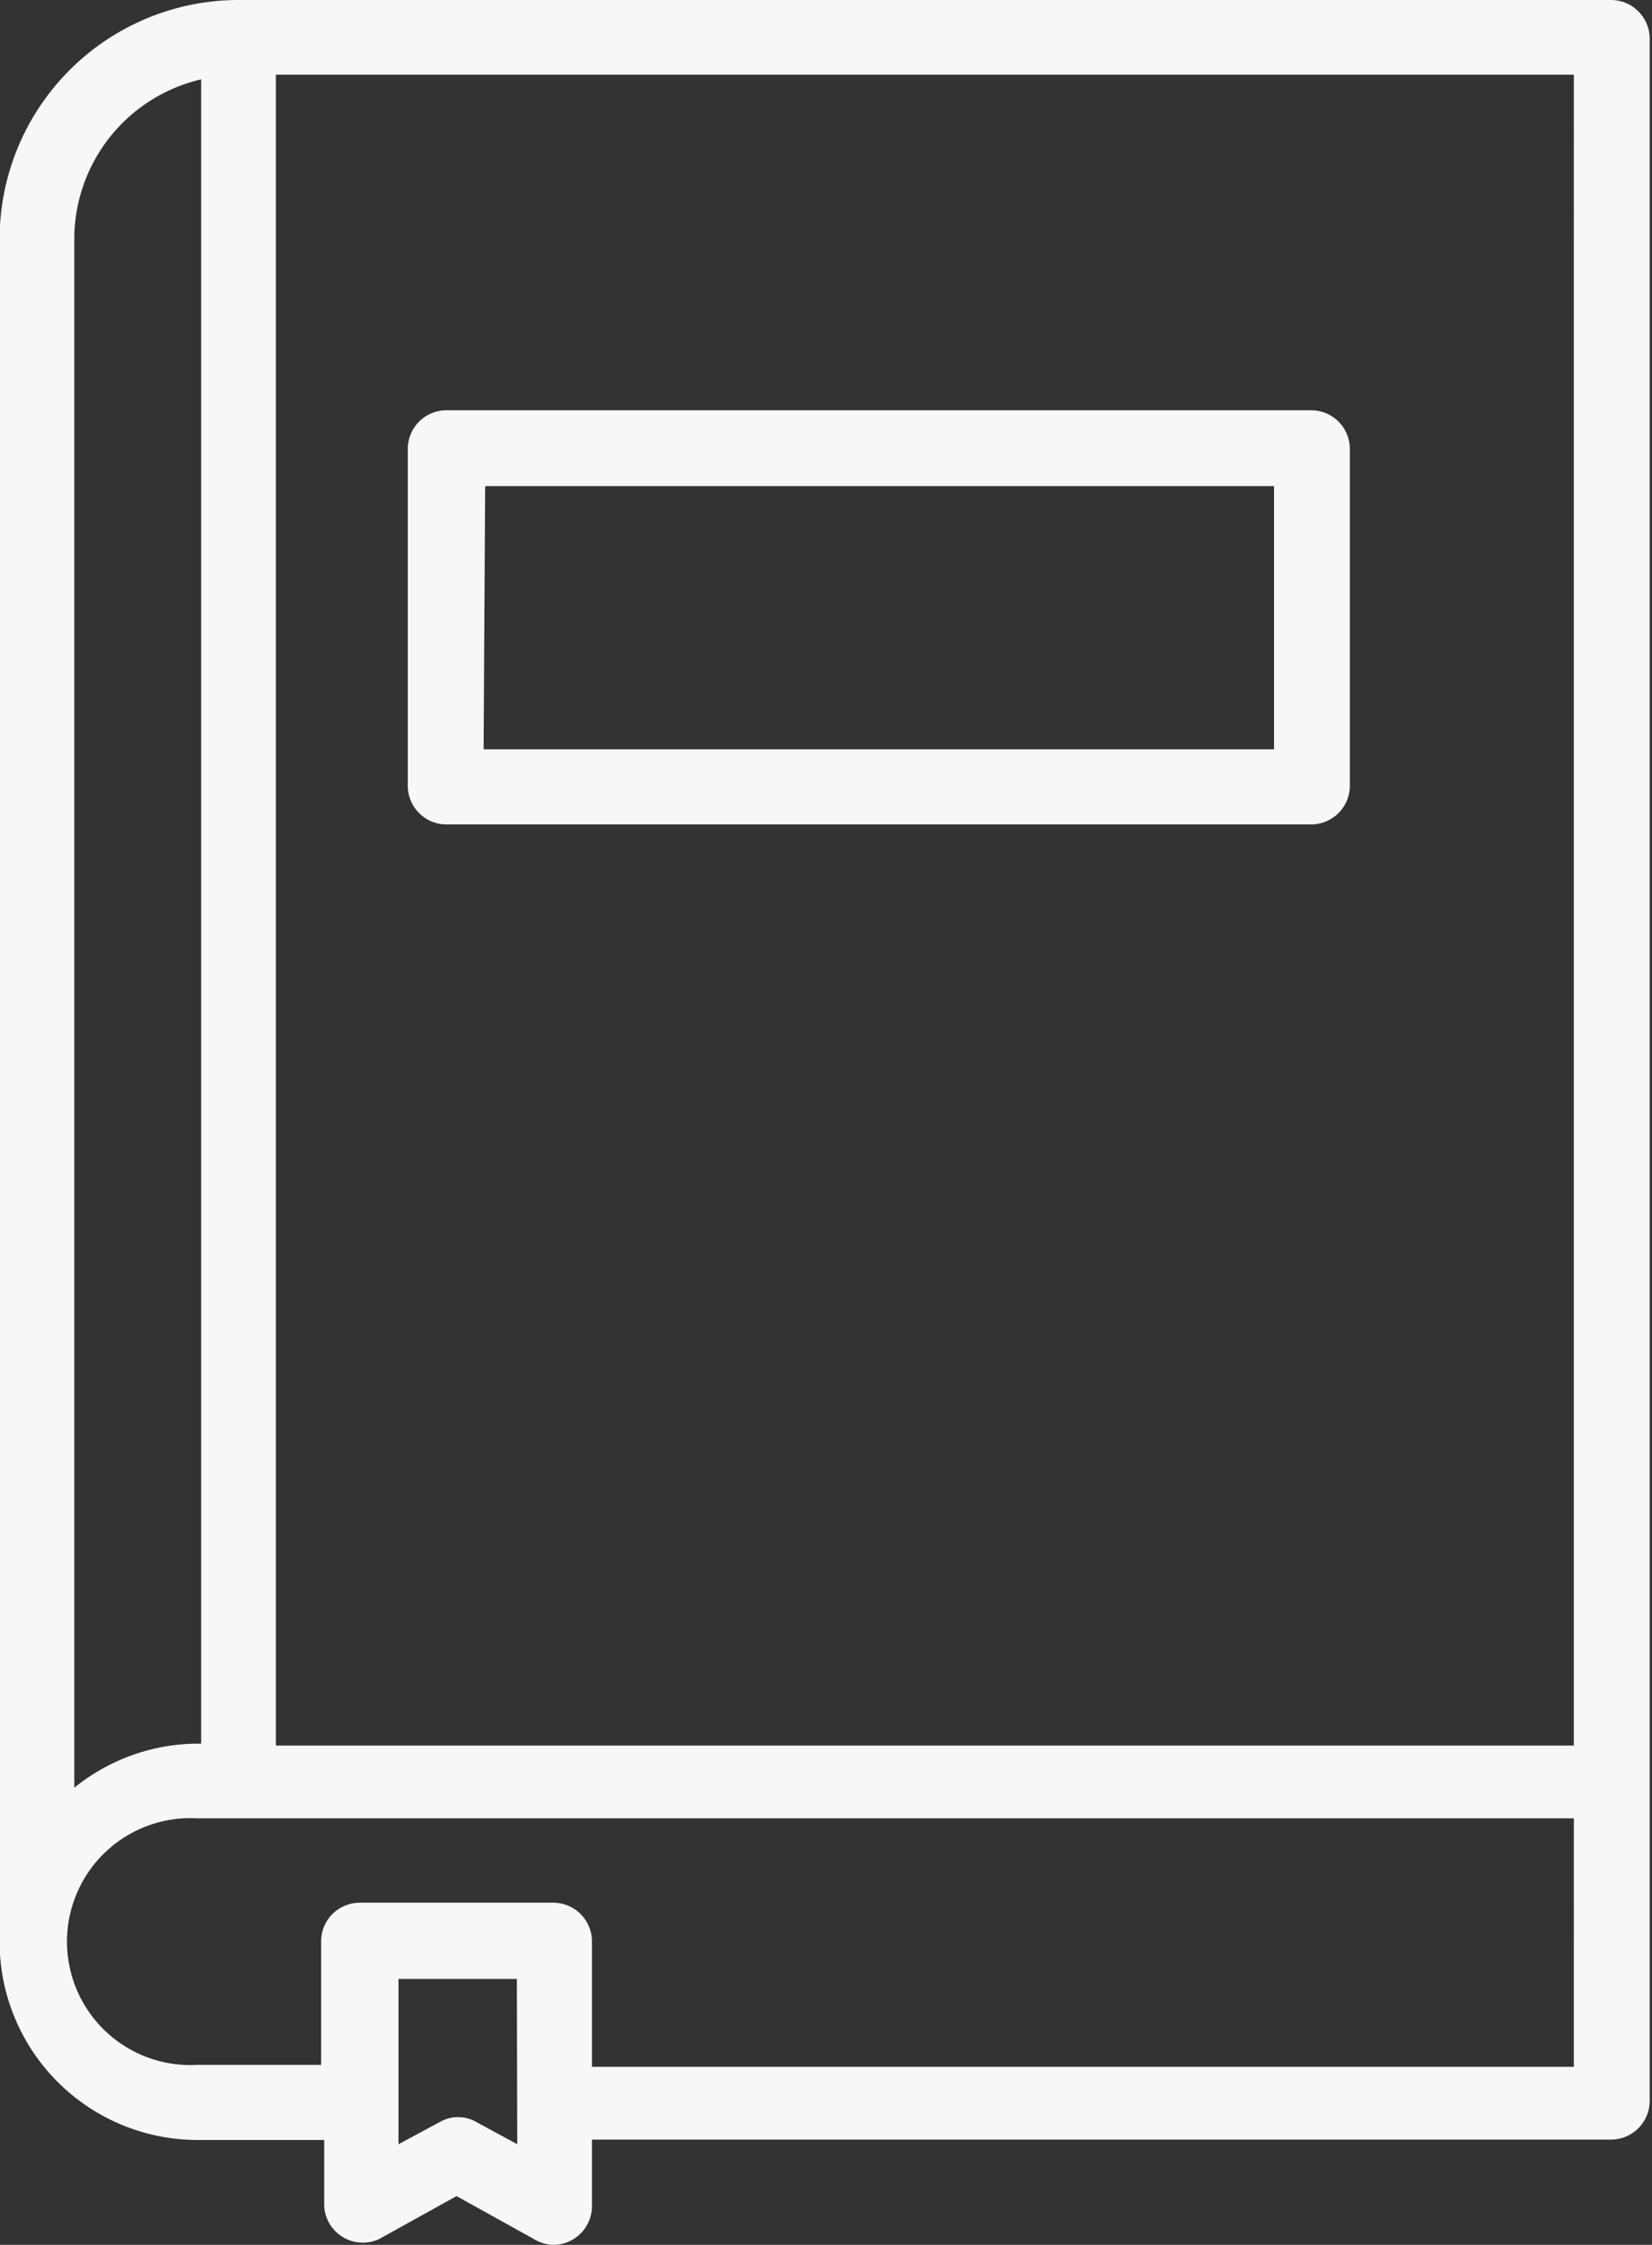 <?xml version="1.0" encoding="UTF-8" standalone="no"?><svg xmlns="http://www.w3.org/2000/svg" xmlns:xlink="http://www.w3.org/1999/xlink" data-name="Layer 2" fill="#f7f7f7" height="58" preserveAspectRatio="xMidYMid meet" version="1" viewBox="10.7 3.0 42.7 58.0" width="42.7" zoomAndPan="magnify"><rect x="10.7" y="3.0" width="42.7" height="58.0" fill="#333333" stroke="none"/><g id="change1_1"><path d="M52.34,3H16.86a6.18,6.18,0,0,0-6.17,6.17v44a5.12,5.12,0,0,0,5.11,5.12h3.28V60a1,1,0,0,0,1.42.85l2-1.11,2,1.11A1,1,0,0,0,25,61a1,1,0,0,0,1-1V58.28H52.34a1,1,0,0,0,1-1V4A1,1,0,0,0,52.34,3ZM12.62,9.17A4.24,4.24,0,0,1,15.9,5.05v43h-.1a5.1,5.1,0,0,0-3.18,1.14ZM24.07,58.4,23,57.82a.94.94,0,0,0-.92,0L21,58.4V57.32h0V54.13h3.06Zm27.31-2H26V53.16a1,1,0,0,0-1-1H20a1,1,0,0,0-1,1v3.19H15.8a3.19,3.19,0,1,1,0-6.37H51.38Zm0-8.3H17.83V4.93H51.38Z"/></g><g id="change1_2"><path d="M22.24,24.3H44.59a1,1,0,0,0,1-1V14.6a1,1,0,0,0-1-1H22.24a1,1,0,0,0-1,1v8.73A1,1,0,0,0,22.24,24.3Zm1-8.74H43.63v6.8H23.2Z"/></g></svg>